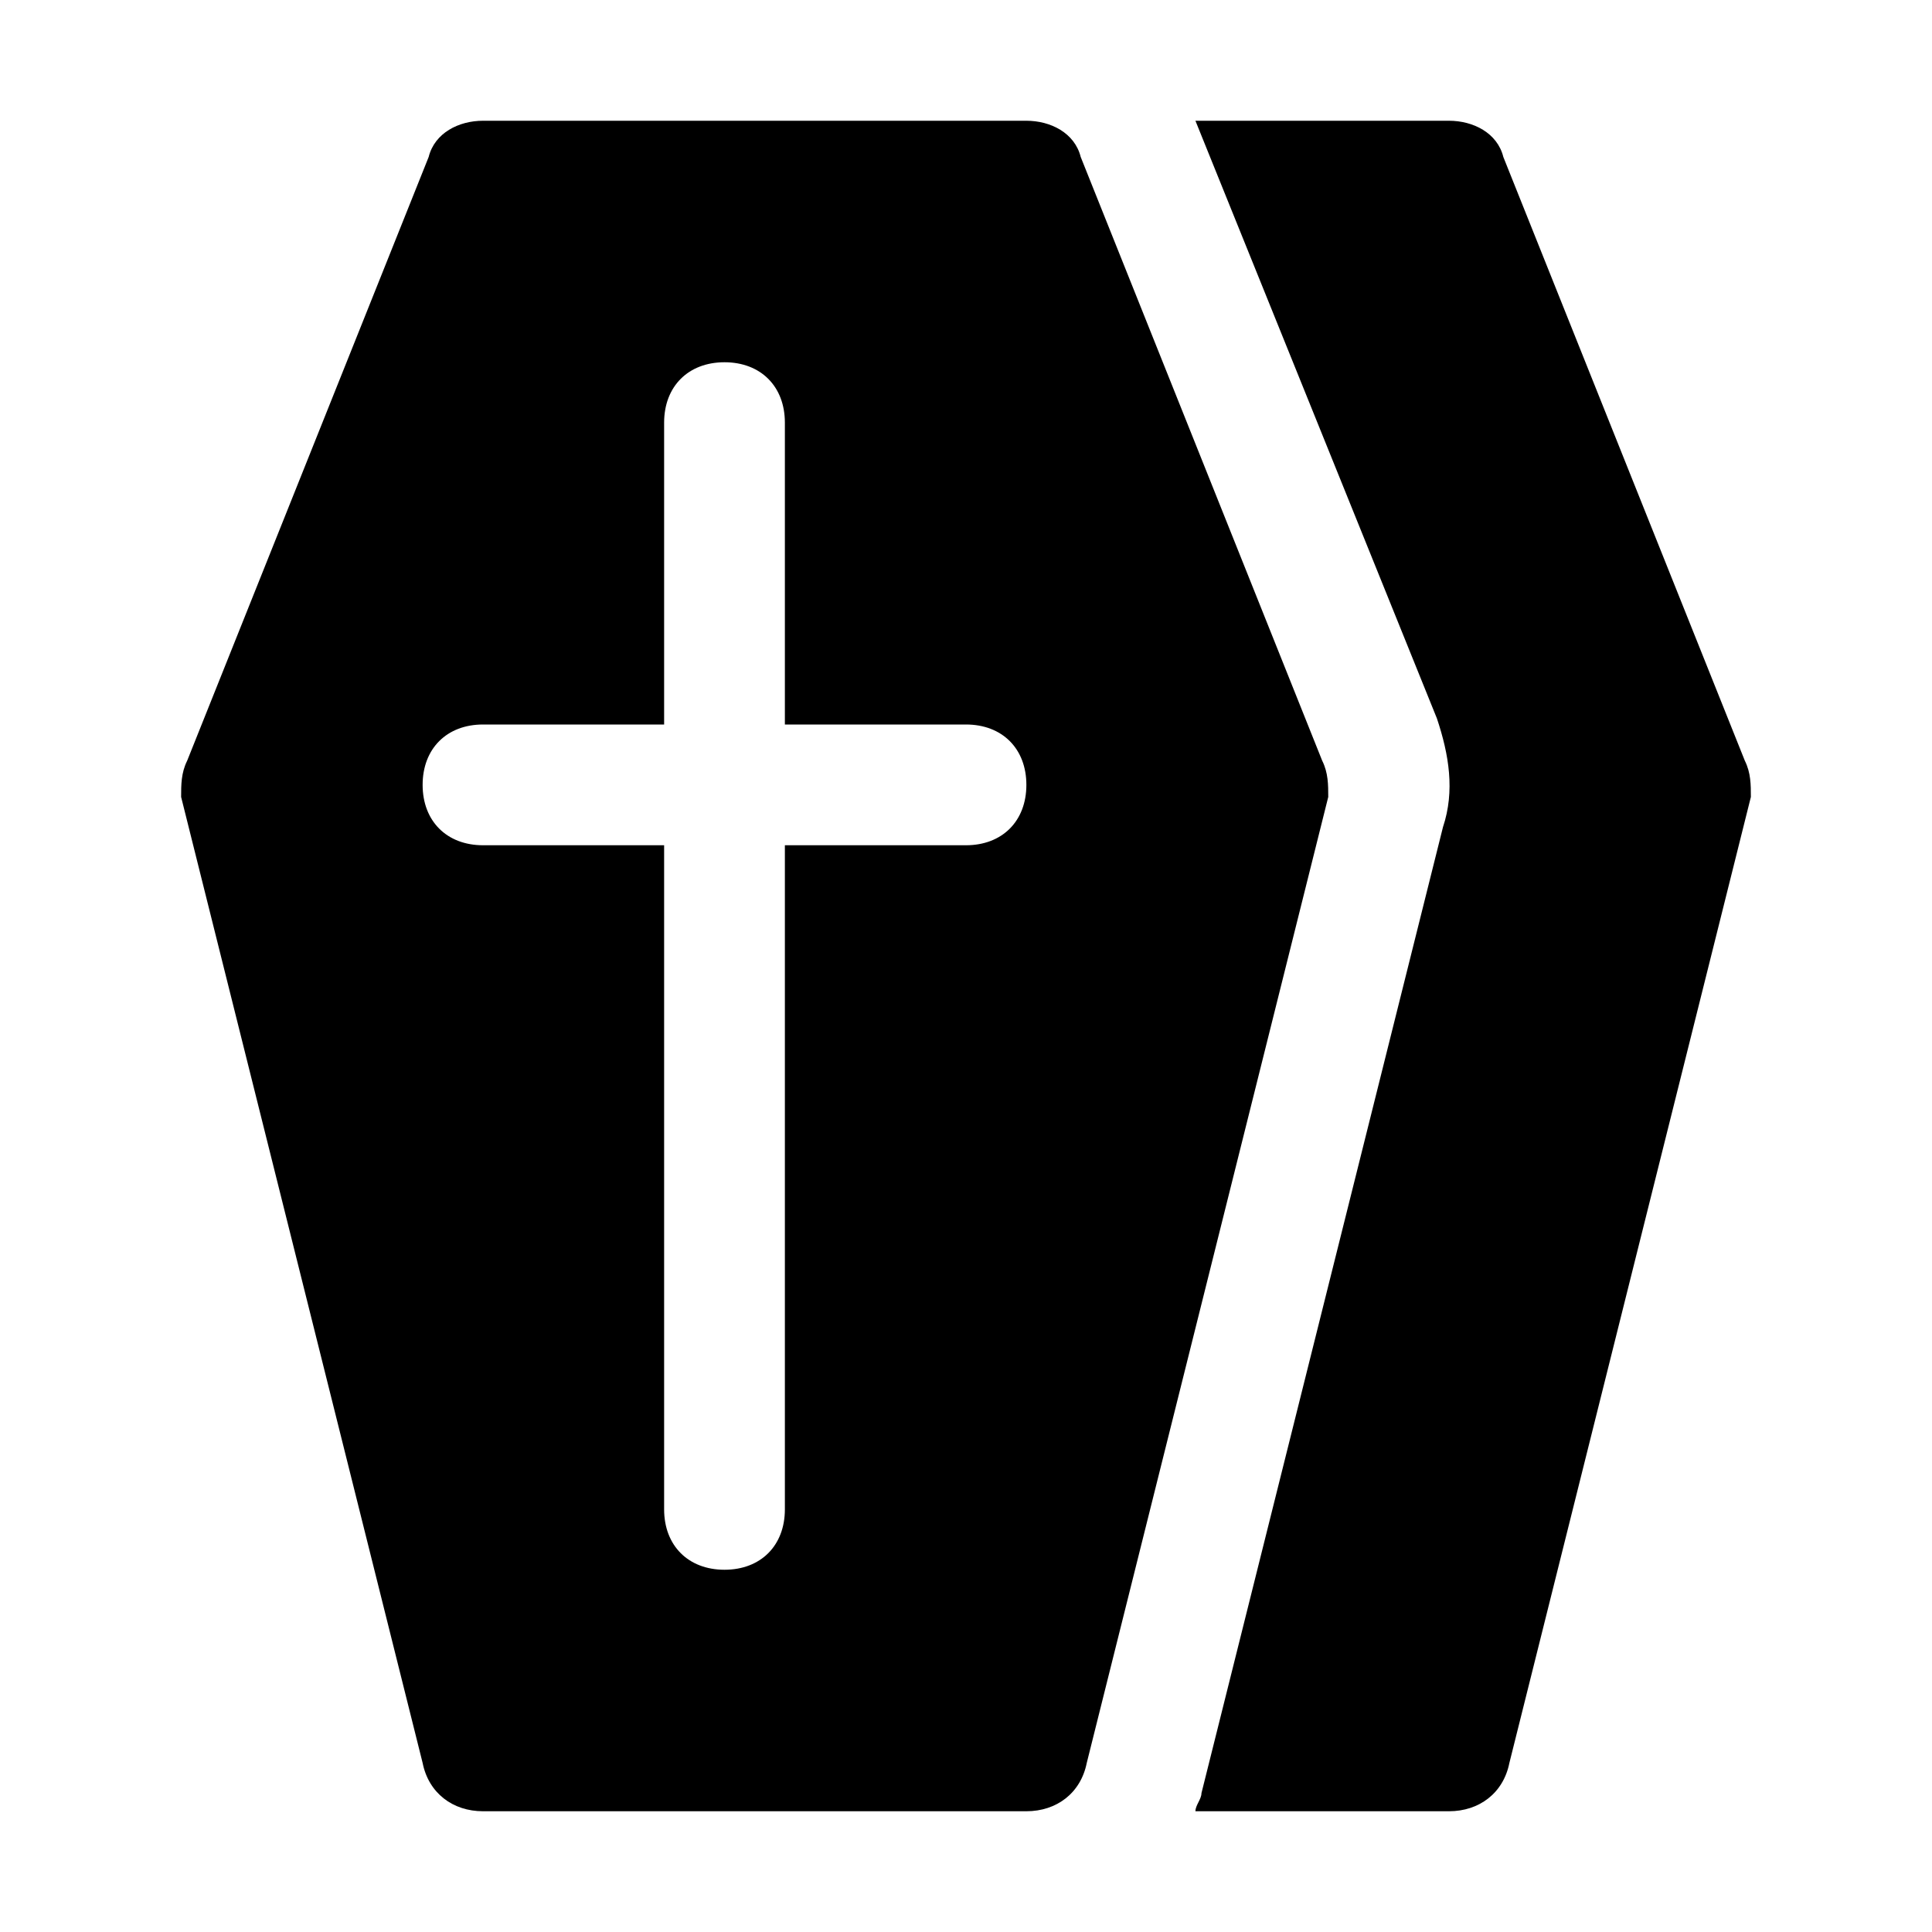 <?xml version="1.0" encoding="utf-8"?>


<svg version="1.1" id="Icons" xmlns="http://www.w3.org/2000/svg" xmlns:xlink="http://www.w3.org/1999/xlink" 
	 viewBox="0 0 32 32" xml:space="preserve">
<style type="text/css">
	.st0{fill:none;stroke:#000000;stroke-width:2;stroke-linecap:round;stroke-linejoin:round;stroke-miterlimit:10;}
</style>
<path d="M21.9,12.6l-4-10C17.8,2.2,17.4,2,17,2H8C7.6,2,7.2,2.2,7.1,2.6l-4,10C3,12.8,3,13,3,13.2l4,16C7.1,29.7,7.5,30,8,30h9
	c0.5,0,0.9-0.3,1-0.8l4-16C22,13,22,12.8,21.9,12.6z M16,14h-3v11c0,0.6-0.4,1-1,1s-1-0.4-1-1V14H8c-0.6,0-1-0.4-1-1s0.4-1,1-1h3V7
	c0-0.6,0.4-1,1-1s1,0.4,1,1v5h3c0.6,0,1,0.4,1,1S16.6,14,16,14z"/>
<path d="M28.9,12.6l-4-10C24.8,2.2,24.4,2,24,2h-4.2l4,9.9c0.2,0.6,0.3,1.2,0.1,1.8l-4,16c0,0.1-0.1,0.2-0.1,0.3H24
	c0.5,0,0.9-0.3,1-0.8l4-16C29,13,29,12.8,28.9,12.6z"/>
</svg>
